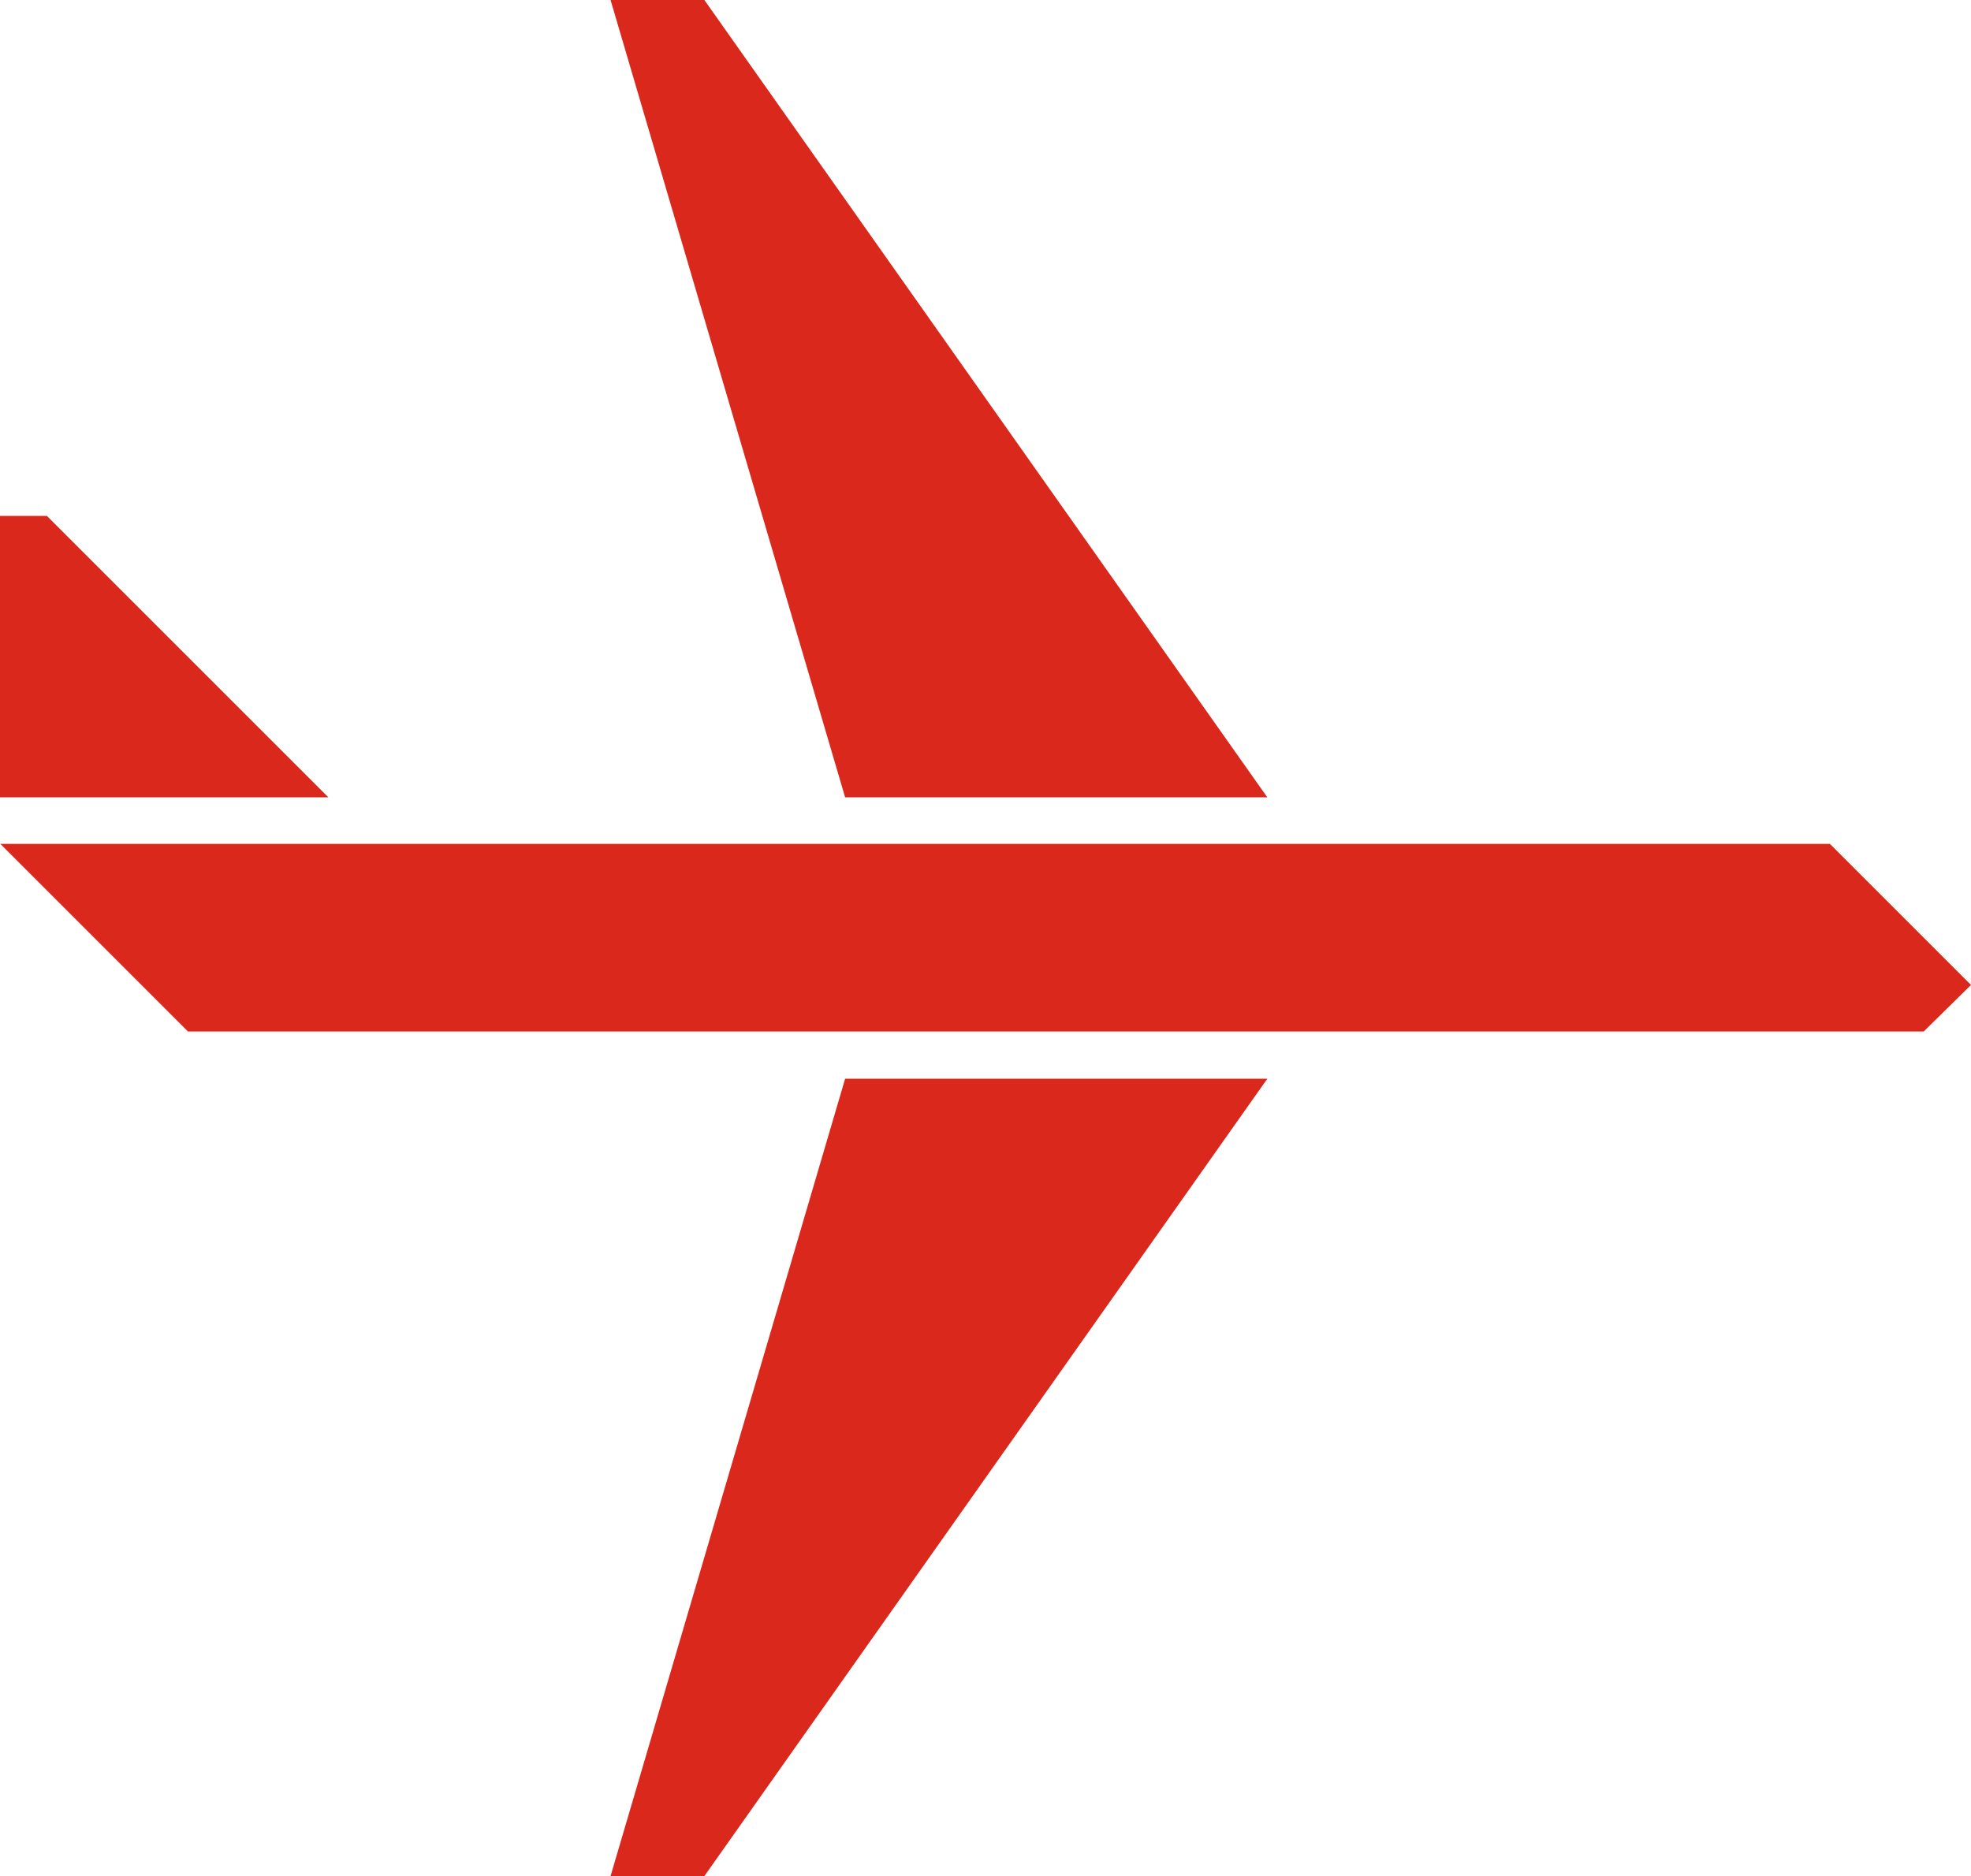 <svg xmlns="http://www.w3.org/2000/svg" id="b" viewBox="0 0 840.3 800"><g id="c"><polygon points="20 220 0 220 0 340 140 340 20 220" style="fill:#da291c; stroke-width:0px;"></polygon><polygon points="300.3 0 260.3 0 360.3 340 540.3 340 300.3 0" style="fill:#da291c; stroke-width:0px;"></polygon><polygon points="300.3 800 260.3 800 360.3 460 540.3 460 300.3 800" style="fill:#da291c; stroke-width:0px;"></polygon><polygon points="780.15 359.85 .15 359.85 80.15 439.85 820.15 439.85 840.3 420 780.15 359.85" style="fill:#da291c; stroke-width:0px;"></polygon></g></svg>